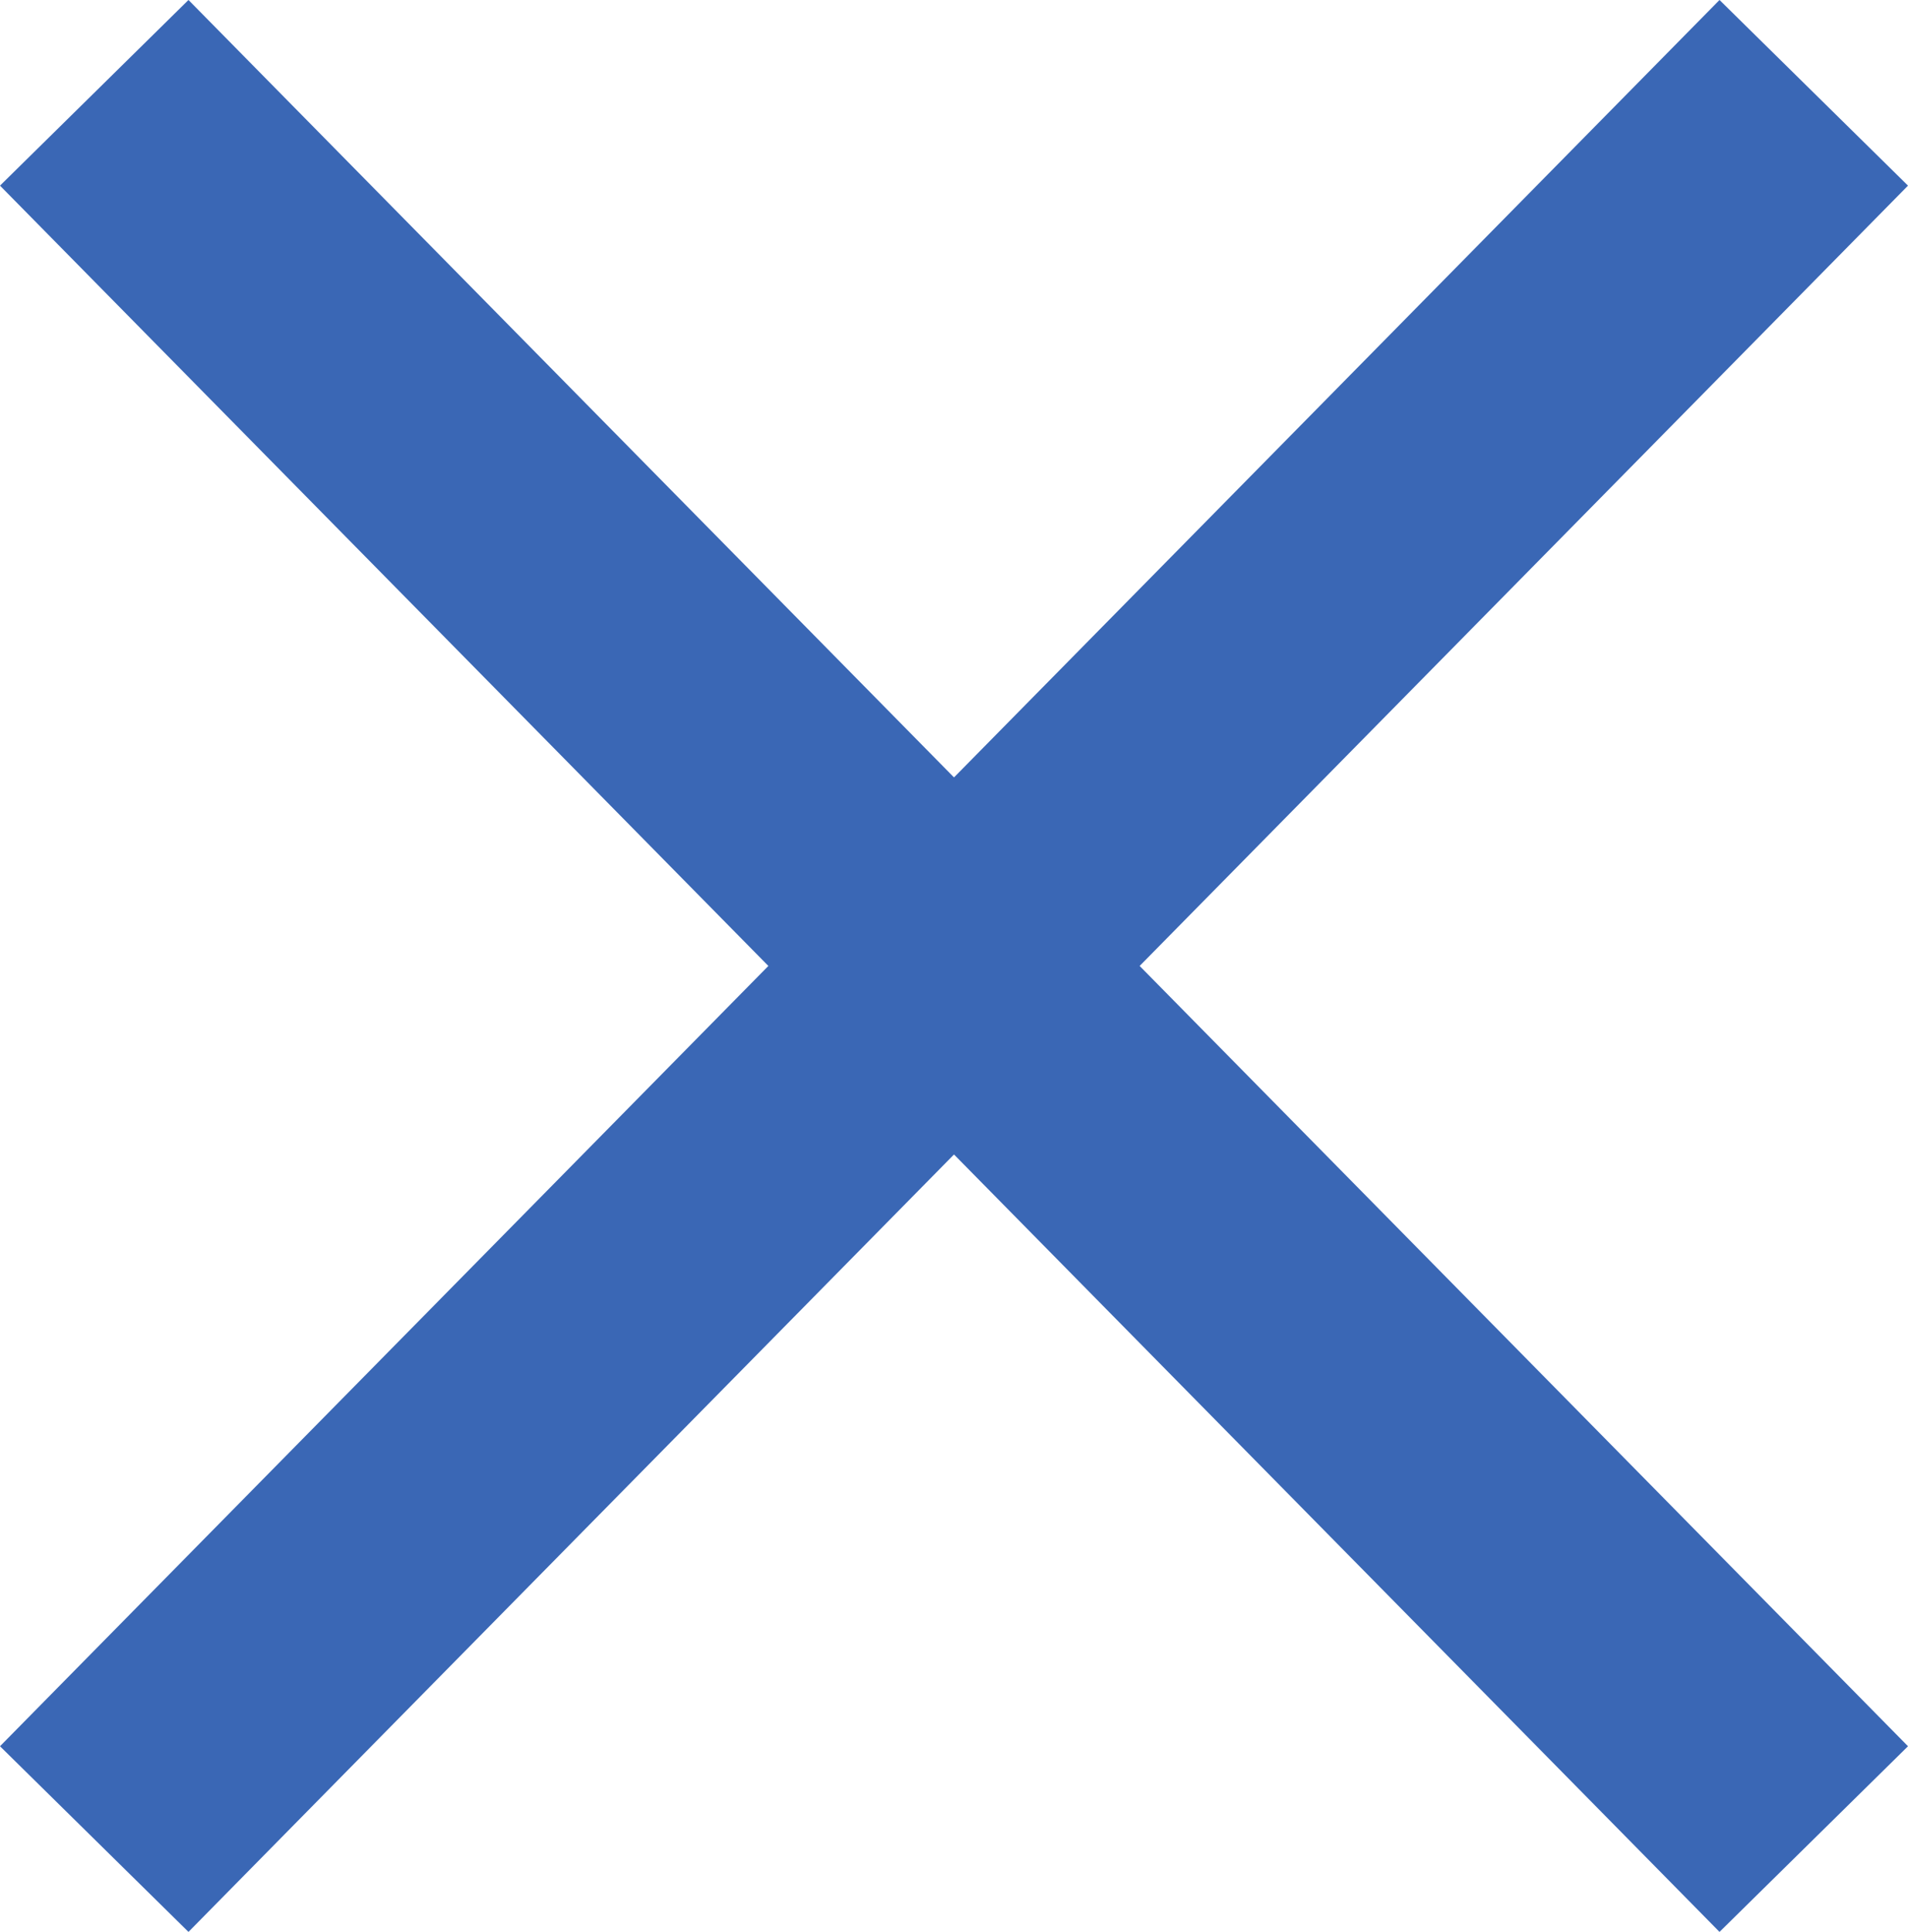 <svg xmlns="http://www.w3.org/2000/svg" width="28.85" height="29.207" viewBox="0 0 28.85 29.207"><g transform="translate(-954.075 -544.097)"><line x1="26" y2="26.4" transform="translate(955.5 545.5)" fill="none" stroke="#3a67b5" stroke-width="4"/><line x2="26" y2="26.4" transform="translate(955.5 545.5)" fill="none" stroke="#3a67b5" stroke-width="4"/></g></svg>